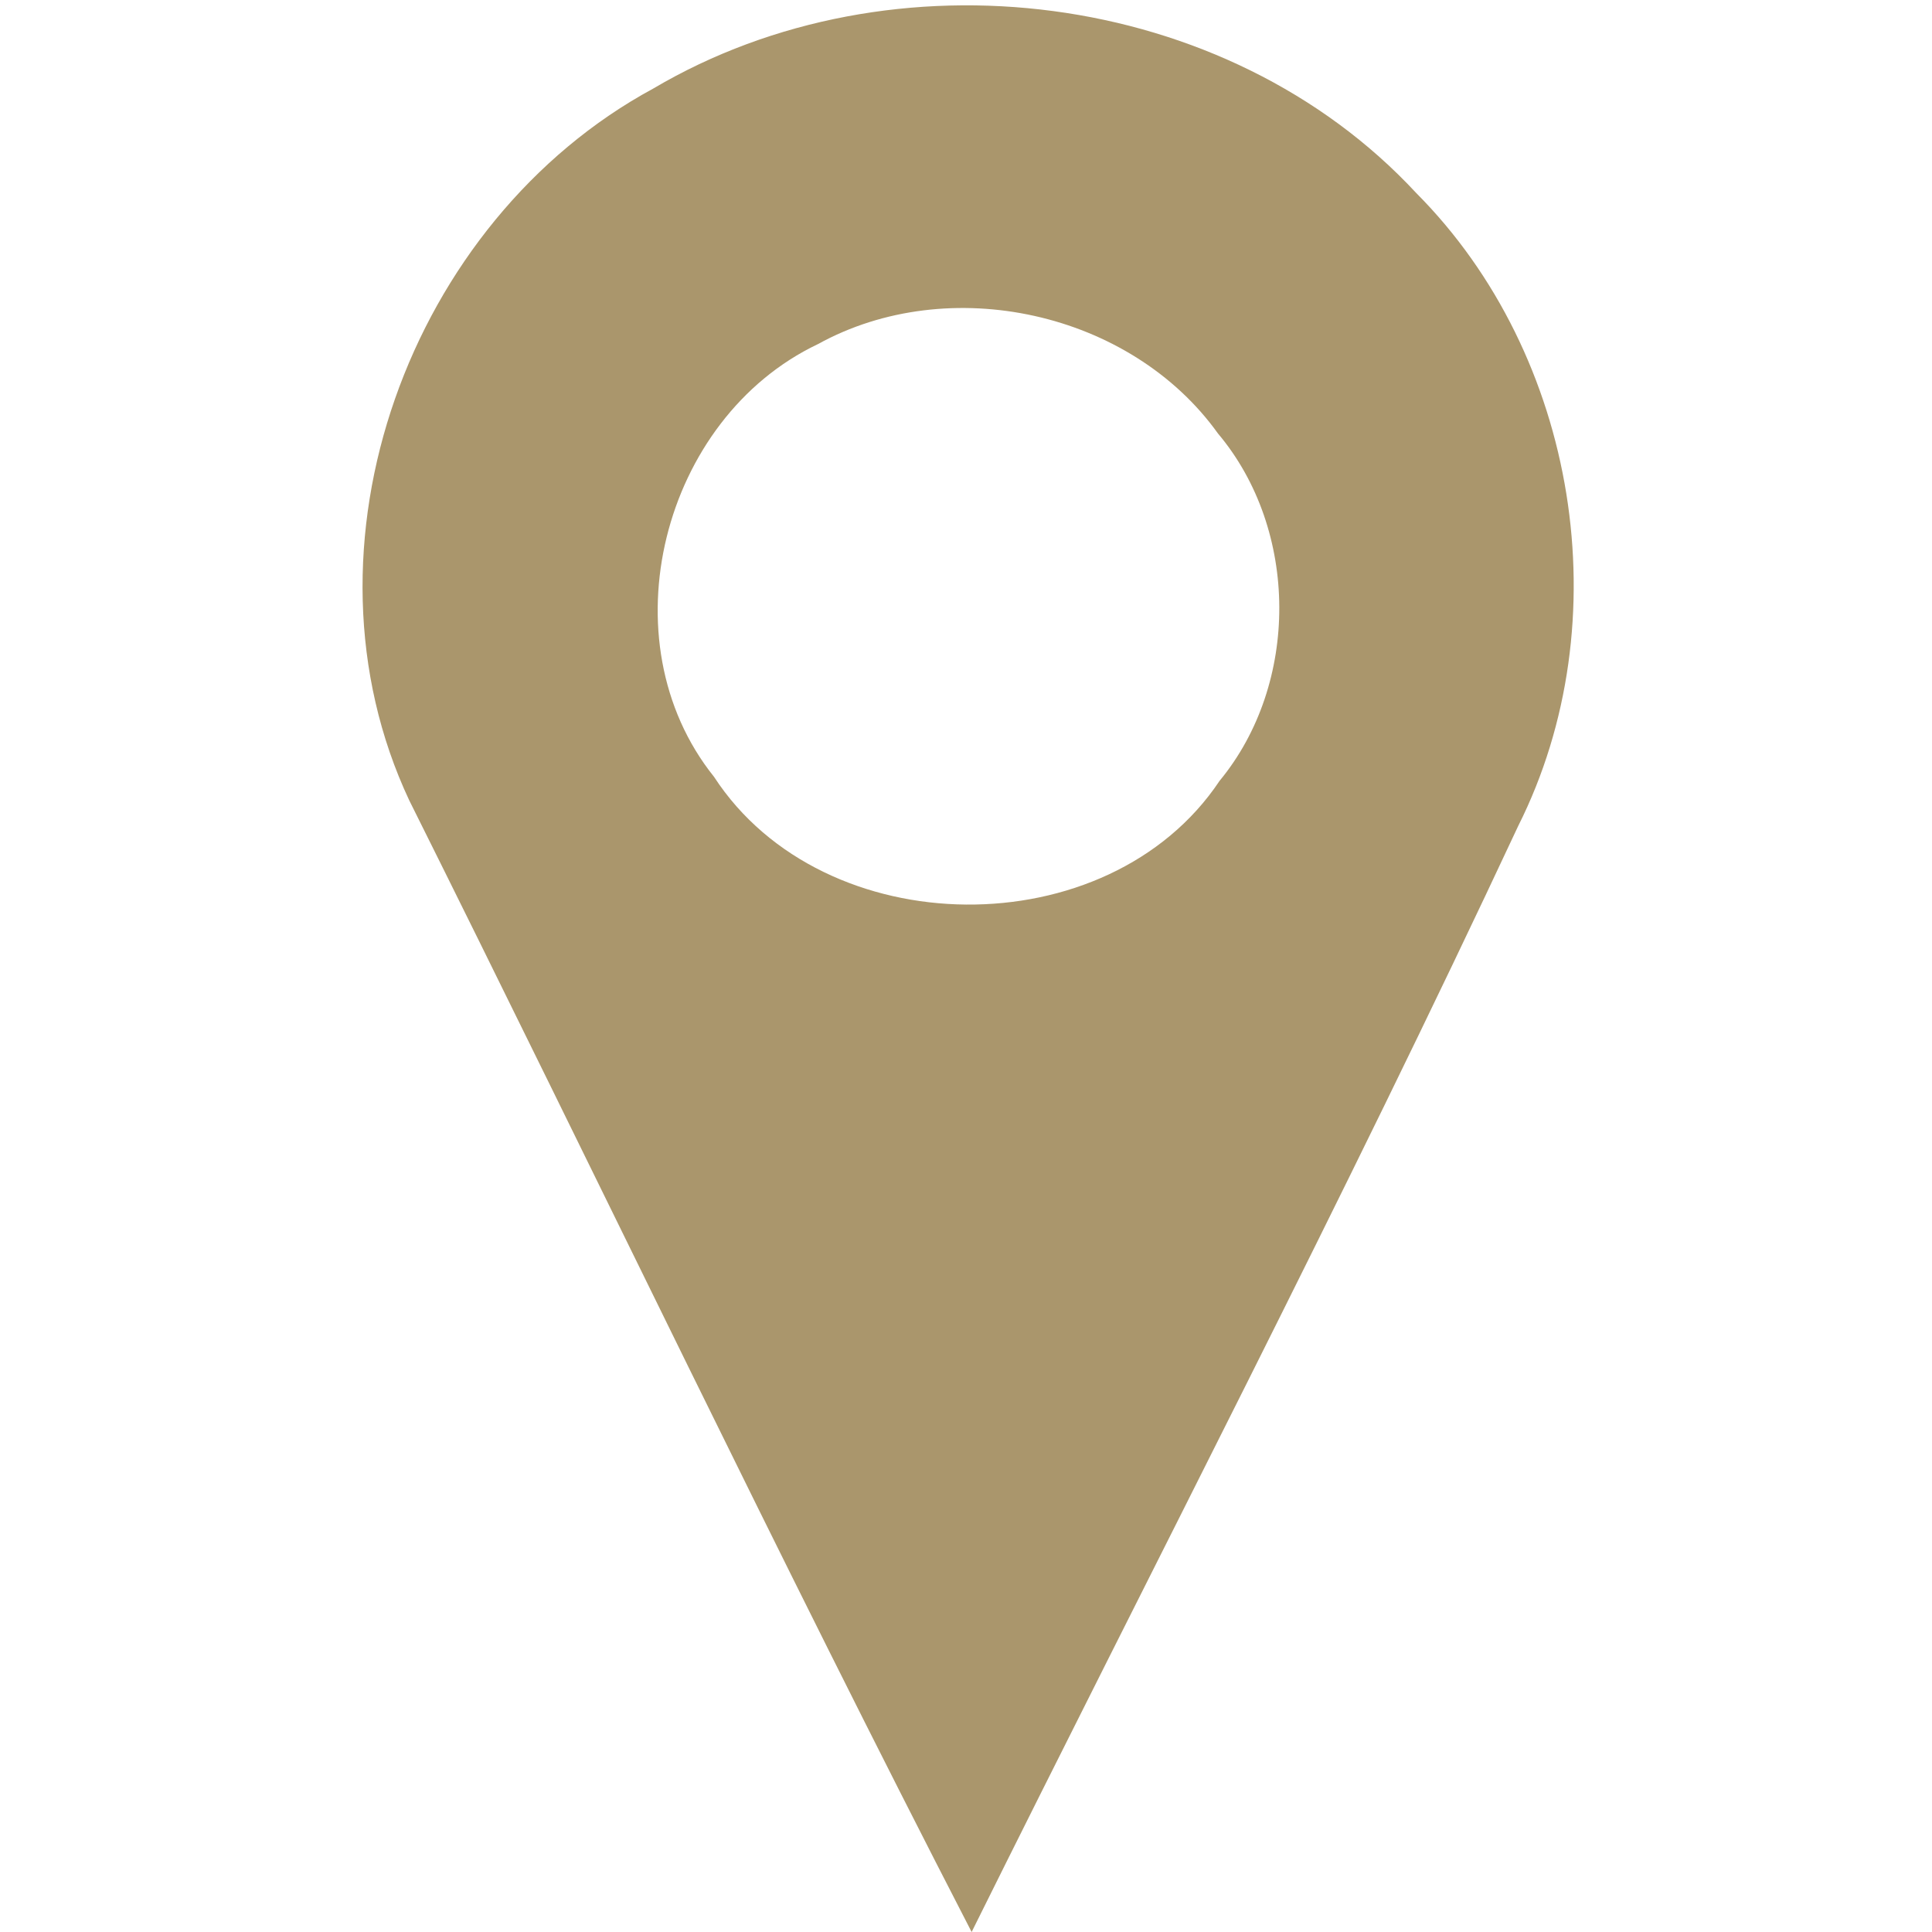 <?xml version="1.0" encoding="UTF-8" ?>
<!DOCTYPE svg PUBLIC "-//W3C//DTD SVG 1.1//EN" "http://www.w3.org/Graphics/SVG/1.1/DTD/svg11.dtd">
<svg width="48pt" height="48pt" viewBox="0 0 48 48" version="1.1" xmlns="http://www.w3.org/2000/svg">
<path fill="#aa966c" opacity="1.00" d=" M 16.23 2.20 C 22.17 -1.31 30.47 -0.29 35.19 4.80 C 39.20 8.83 40.27 15.44 37.72 20.52 C 33.39 29.78 28.68 38.85 24.14 48.00 L 24.14 48.00 C 19.34 38.70 14.84 29.25 10.17 19.89 C 7.20 13.58 10.17 5.48 16.23 2.20 M 20.32 8.55 C 16.45 10.39 15.03 15.92 17.74 19.30 C 20.46 23.48 27.53 23.55 30.30 19.40 C 32.29 16.99 32.28 13.17 30.26 10.77 C 28.09 7.74 23.58 6.75 20.32 8.55 Z" />
</svg>
